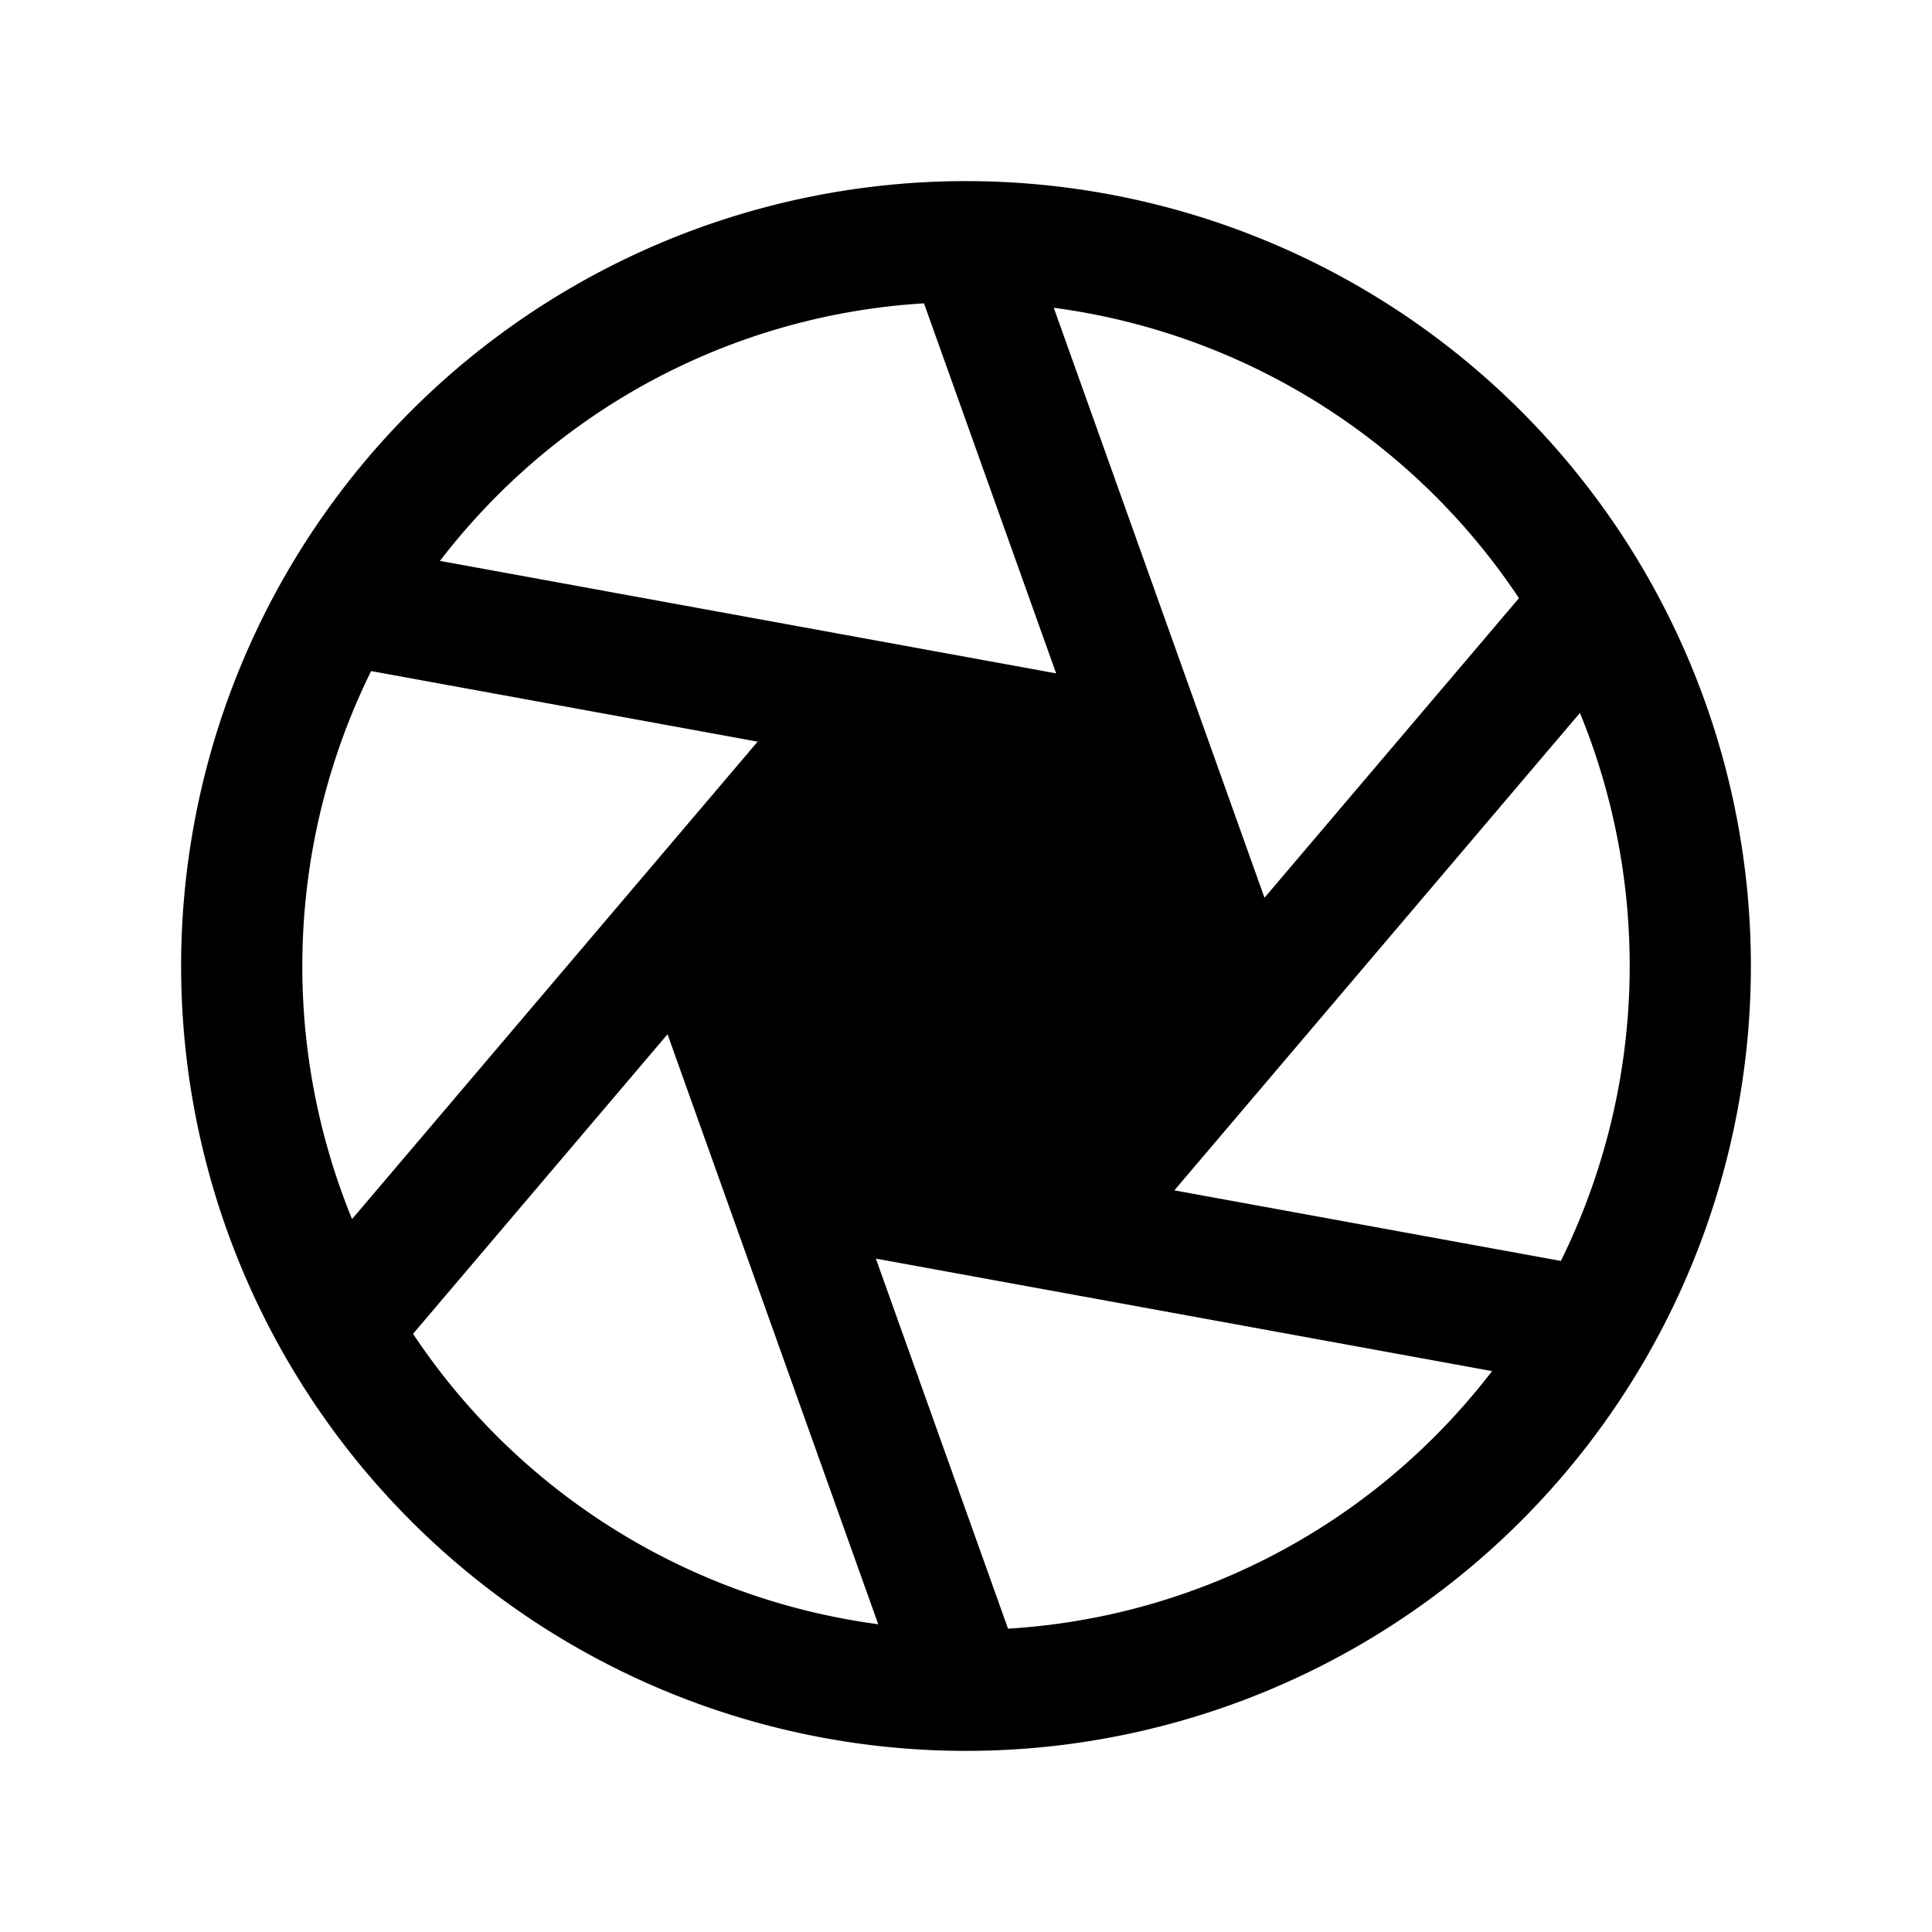 <?xml version="1.0" encoding="utf-8"?><!-- Uploaded to: SVG Repo, www.svgrepo.com, Generator: SVG Repo Mixer Tools -->
<svg fill="#000000" width="800px" height="800px" viewBox="0 0 256 256" id="Flat" xmlns="http://www.w3.org/2000/svg">
  <path d="M232,128A104,104,0,0,0,54.461,54.461,104,104,0,0,0,127.97,232c.01,0,.02.002.03.002.021,0,.043-.002.065-.003A103.999,103.999,0,0,0,232,128ZM49.176,88.92l51.216,9.351L46.651,161.536A88.433,88.433,0,0,1,49.176,88.92Zm160.174,5.544a88.433,88.433,0,0,1-2.525,72.616l-51.216-9.351Zm-8.079-15.204-33.72,39.696L139.63,40.78a87.986,87.986,0,0,1,61.64,38.48ZM122.432,40.193l17.511,49.033L58.296,74.32a88.35,88.35,0,0,1,7.479-8.545A87.334,87.334,0,0,1,122.432,40.193Zm-67.702,136.547L88.45,137.044l27.92,78.176a87.986,87.986,0,0,1-61.64-38.48Zm78.839,39.066-17.511-49.033,23.082,4.214.046.008,58.52,10.684a88.35,88.35,0,0,1-7.479,8.545A87.334,87.334,0,0,1,133.568,215.807Z"/>
</svg>